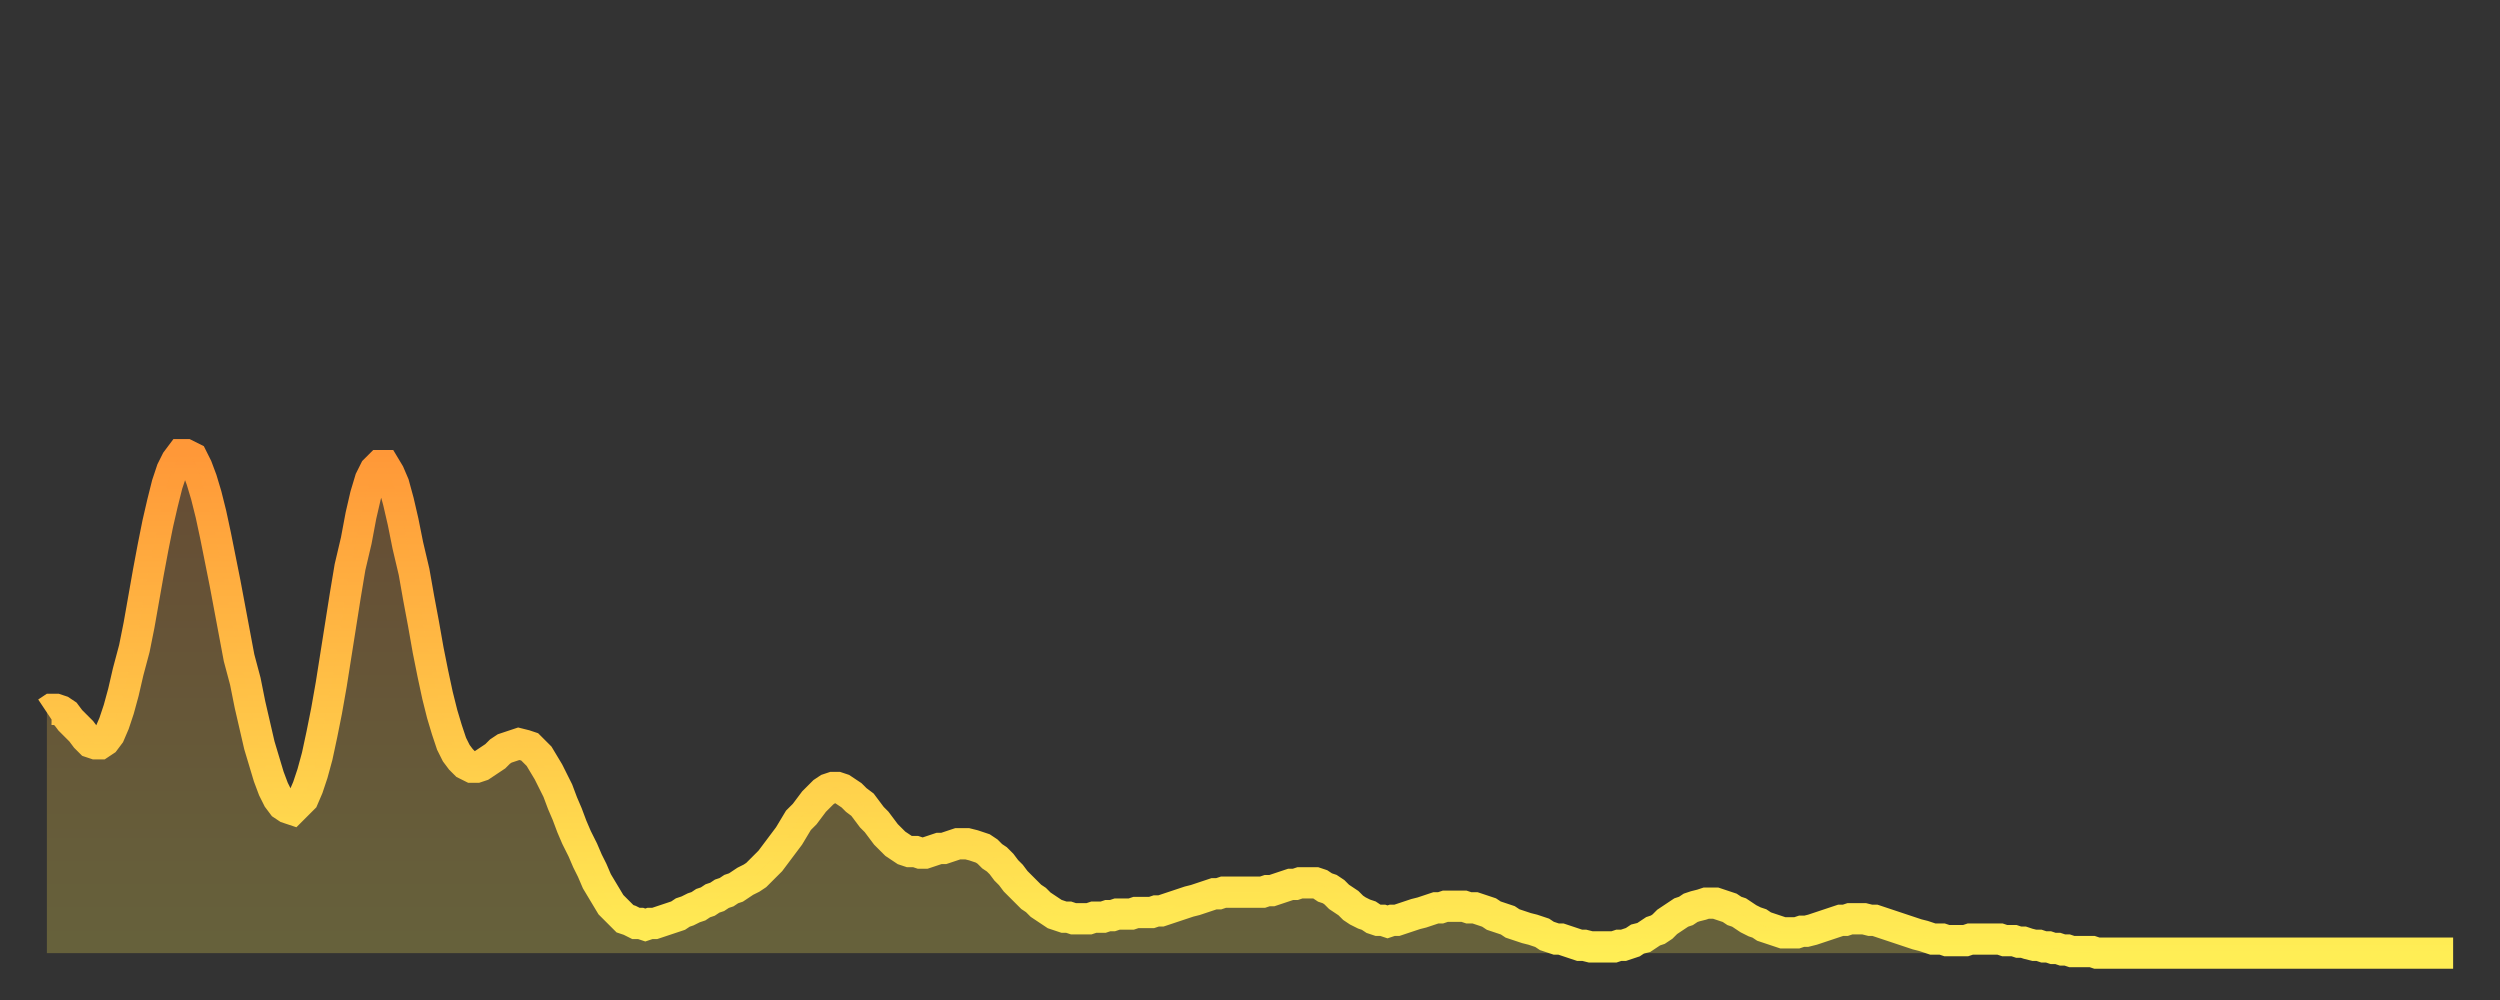 <?xml version="1.0" encoding="utf-8" ?>
<svg baseProfile="full" height="64" version="1.1" width="160" xmlns="http://www.w3.org/2000/svg" xmlns:ev="http://www.w3.org/2001/xml-events" xmlns:xlink="http://www.w3.org/1999/xlink"><rect width="100%" height="100%" fill="#333333" stroke="none"/><defs><linearGradient id="id2238682" x1="0" x2="0" y1="0" y2="1"><stop offset="0%" stop-color="#ff9838" /><stop offset="50%" stop-color="#ffc347" /><stop offset="100%" stop-color="#ffee55" /></linearGradient></defs><g transform="translate(3,3)"><g><path d="M 0.0 42.6 0.3 42.4 0.6 42.4 0.9 42.5 1.2 42.7 1.5 43.1 1.9 43.5 2.2 43.8 2.5 44.2 2.8 44.5 3.1 44.6 3.4 44.6 3.7 44.4 4.0 44.0 4.3 43.3 4.6 42.4 4.9 41.3 5.2 40.0 5.6 38.5 5.9 37.0 6.2 35.3 6.5 33.6 6.8 32.0 7.1 30.5 7.4 29.2 7.7 28.0 8.0 27.1 8.3 26.5 8.6 26.1 8.9 26.1 9.3 26.3 9.6 26.9 9.9 27.7 10.2 28.7 10.5 29.9 10.8 31.3 11.1 32.8 11.4 34.3 11.7 35.9 12.0 37.5 12.3 39.1 12.7 40.6 13.0 42.1 13.3 43.4 13.6 44.7 13.9 45.7 14.2 46.7 14.5 47.5 14.8 48.1 15.1 48.5 15.4 48.7 15.7 48.8 16.0 48.5 16.4 48.1 16.7 47.4 17.0 46.5 17.3 45.4 17.6 44.0 17.9 42.5 18.2 40.8 18.5 38.9 18.8 37.0 19.1 35.1 19.4 33.3 19.8 31.6 20.1 30.0 20.4 28.7 20.7 27.7 21.0 27.1 21.3 26.8 21.6 26.8 21.9 27.3 22.2 28.0 22.5 29.1 22.8 30.4 23.1 31.9 23.5 33.6 23.8 35.3 24.1 36.9 24.4 38.6 24.7 40.1 25.0 41.5 25.3 42.7 25.6 43.7 25.9 44.6 26.2 45.2 26.5 45.6 26.8 45.9 27.2 46.1 27.5 46.1 27.8 46.0 28.1 45.8 28.4 45.6 28.7 45.4 29.0 45.1 29.3 44.9 29.6 44.8 29.9 44.7 30.2 44.6 30.6 44.7 30.9 44.8 31.2 45.1 31.5 45.4 31.8 45.9 32.1 46.4 32.4 47.0 32.7 47.6 33.0 48.4 33.3 49.1 33.6 49.9 33.9 50.6 34.3 51.4 34.6 52.1 34.9 52.7 35.2 53.4 35.5 53.9 35.8 54.4 36.1 54.9 36.4 55.2 36.7 55.5 37.0 55.8 37.3 55.9 37.7 56.1 38.0 56.1 38.3 56.2 38.6 56.1 38.9 56.1 39.2 56.0 39.5 55.9 39.8 55.8 40.1 55.7 40.4 55.6 40.7 55.4 41.0 55.3 41.4 55.1 41.7 55.0 42.0 54.8 42.3 54.7 42.6 54.5 42.9 54.4 43.2 54.2 43.5 54.1 43.8 53.9 44.1 53.8 44.4 53.6 44.7 53.4 45.1 53.2 45.4 53.0 45.7 52.7 46.0 52.4 46.3 52.1 46.6 51.7 46.9 51.3 47.2 50.9 47.5 50.5 47.8 50.0 48.1 49.5 48.5 49.1 48.8 48.7 49.1 48.3 49.4 48.0 49.7 47.7 50.0 47.5 50.3 47.4 50.6 47.4 50.9 47.5 51.2 47.7 51.5 47.9 51.8 48.2 52.2 48.5 52.5 48.9 52.8 49.3 53.1 49.6 53.4 50.0 53.7 50.4 54.0 50.7 54.3 51.0 54.6 51.2 54.9 51.4 55.2 51.5 55.6 51.5 55.9 51.6 56.2 51.6 56.5 51.5 56.8 51.4 57.1 51.3 57.4 51.3 57.7 51.2 58.0 51.1 58.3 51.0 58.6 51.0 58.9 51.0 59.3 51.1 59.6 51.2 59.9 51.3 60.2 51.5 60.5 51.8 60.8 52.0 61.1 52.3 61.4 52.7 61.7 53.0 62.0 53.4 62.3 53.7 62.6 54.0 63.0 54.4 63.3 54.6 63.6 54.9 63.9 55.1 64.2 55.3 64.5 55.5 64.8 55.6 65.1 55.7 65.4 55.7 65.7 55.8 66.0 55.8 66.4 55.8 66.7 55.8 67.0 55.7 67.3 55.7 67.6 55.7 67.9 55.6 68.2 55.6 68.5 55.5 68.8 55.5 69.1 55.5 69.4 55.5 69.7 55.4 70.1 55.4 70.4 55.4 70.7 55.4 71.0 55.3 71.3 55.3 71.6 55.2 71.9 55.1 72.2 55.0 72.5 54.9 72.8 54.8 73.1 54.7 73.5 54.6 73.8 54.5 74.1 54.4 74.4 54.3 74.7 54.2 75.0 54.2 75.3 54.1 75.6 54.1 75.9 54.1 76.2 54.1 76.5 54.1 76.8 54.1 77.2 54.1 77.5 54.1 77.8 54.1 78.1 54.0 78.4 54.0 78.7 53.9 79.0 53.8 79.3 53.7 79.6 53.6 79.9 53.6 80.2 53.5 80.5 53.5 80.9 53.5 81.2 53.5 81.5 53.6 81.8 53.8 82.1 53.9 82.4 54.1 82.7 54.4 83.0 54.6 83.3 54.8 83.6 55.1 83.9 55.3 84.3 55.5 84.6 55.6 84.9 55.8 85.2 55.9 85.5 55.9 85.8 56.0 86.1 55.9 86.4 55.9 86.7 55.8 87.0 55.7 87.3 55.6 87.6 55.5 88.0 55.4 88.3 55.3 88.6 55.2 88.9 55.1 89.2 55.1 89.5 55.0 89.8 55.0 90.1 55.0 90.4 55.0 90.7 55.0 91.0 55.1 91.4 55.1 91.7 55.2 92.0 55.3 92.3 55.4 92.6 55.6 92.9 55.7 93.2 55.8 93.5 55.9 93.8 56.1 94.1 56.2 94.4 56.3 94.7 56.4 95.1 56.5 95.4 56.6 95.7 56.7 96.0 56.9 96.3 57.0 96.6 57.1 96.9 57.1 97.2 57.2 97.5 57.3 97.8 57.4 98.1 57.5 98.4 57.5 98.8 57.6 99.1 57.6 99.4 57.6 99.7 57.6 100.0 57.6 100.3 57.6 100.6 57.5 100.9 57.5 101.2 57.4 101.5 57.3 101.8 57.1 102.2 57.0 102.5 56.8 102.8 56.6 103.1 56.5 103.4 56.3 103.7 56.0 104.0 55.8 104.3 55.6 104.6 55.4 104.9 55.3 105.2 55.1 105.5 55.0 105.9 54.9 106.2 54.8 106.5 54.8 106.8 54.8 107.1 54.9 107.4 55.0 107.7 55.1 108.0 55.3 108.3 55.4 108.6 55.6 108.9 55.8 109.3 56.0 109.6 56.1 109.9 56.3 110.2 56.4 110.5 56.5 110.8 56.6 111.1 56.7 111.4 56.7 111.7 56.7 112.0 56.7 112.3 56.6 112.6 56.6 113.0 56.5 113.3 56.4 113.6 56.3 113.9 56.2 114.2 56.1 114.5 56.0 114.8 55.9 115.1 55.9 115.4 55.8 115.7 55.8 116.0 55.8 116.3 55.8 116.7 55.9 117.0 55.9 117.3 56.0 117.6 56.1 117.9 56.2 118.2 56.3 118.5 56.4 118.8 56.5 119.1 56.6 119.4 56.7 119.7 56.8 120.1 56.9 120.4 57.0 120.7 57.1 121.0 57.1 121.3 57.1 121.6 57.2 121.9 57.2 122.2 57.2 122.5 57.2 122.8 57.2 123.1 57.1 123.4 57.1 123.8 57.1 124.1 57.1 124.4 57.1 124.7 57.1 125.0 57.1 125.3 57.2 125.6 57.2 125.9 57.2 126.2 57.3 126.5 57.3 126.8 57.4 127.2 57.5 127.5 57.5 127.8 57.6 128.1 57.6 128.4 57.7 128.7 57.7 129.0 57.8 129.3 57.8 129.6 57.9 129.9 57.9 130.2 57.9 130.5 57.9 130.9 57.9 131.2 58.0 131.5 58.0 131.8 58.0 132.1 58.0 132.4 58.0 132.7 58.0 133.0 58.0 133.3 58.0 133.6 58.0 133.9 58.0 134.2 58.0 134.6 58.0 134.9 58.0 135.2 58.0 135.5 58.0 135.8 58.0 136.1 58.0 136.4 58.0 136.7 58.0 137.0 58.0 137.3 58.0 137.6 58.0 138.0 58.0 138.3 58.0 138.6 58.0 138.9 58.0 139.2 58.0 139.5 58.0 139.8 58.0 140.1 58.0 140.4 58.0 140.7 58.0 141.0 58.0 141.3 58.0 141.7 58.0 142.0 58.0 142.3 58.0 142.6 58.0 142.9 58.0 143.2 58.0 143.5 58.0 143.8 58.0 144.1 58.0 144.4 58.0 144.7 58.0 145.1 58.0 145.4 58.0 145.7 58.0 146.0 58.0 146.3 58.0 146.6 58.0 146.9 58.0 147.2 58.0 147.5 58.0 147.8 58.0 148.1 58.0 148.4 58.0 148.8 58.0 149.1 58.0 149.4 58.0 149.7 58.0 150.0 58.0 150.3 58.0 150.6 58.0 150.9 58.0 151.2 58.0 151.5 58.0 151.8 58.0 152.1 58.0 152.5 58.0 152.8 58.0 153.1 58.0 153.4 58.0 153.7 58.0 154.0 58.0" fill="none" id="graph-curve" opacity="1" stroke="url(#id2238682)" stroke-width="2" /><path d="M 0 58 L 0.0 42.6 0.3 42.4 0.6 42.4 0.9 42.5 1.2 42.7 1.5 43.1 1.9 43.5 2.2 43.8 2.5 44.2 2.8 44.5 3.1 44.6 3.4 44.6 3.7 44.4 4.0 44.0 4.3 43.3 4.6 42.4 4.9 41.3 5.2 40.0 5.6 38.5 5.9 37.0 6.2 35.3 6.5 33.6 6.8 32.0 7.1 30.5 7.4 29.2 7.7 28.0 8.0 27.1 8.3 26.5 8.6 26.1 8.9 26.1 9.3 26.3 9.6 26.9 9.9 27.7 10.2 28.7 10.5 29.9 10.8 31.3 11.1 32.8 11.4 34.3 11.7 35.9 12.0 37.5 12.3 39.1 12.7 40.6 13.0 42.1 13.3 43.4 13.6 44.7 13.9 45.7 14.2 46.7 14.5 47.5 14.8 48.1 15.1 48.5 15.4 48.7 15.7 48.8 16.0 48.5 16.4 48.1 16.7 47.4 17.0 46.5 17.3 45.4 17.6 44.0 17.9 42.5 18.2 40.8 18.5 38.9 18.8 37.0 19.1 35.1 19.4 33.3 19.8 31.6 20.1 30.0 20.4 28.7 20.7 27.7 21.0 27.1 21.3 26.8 21.6 26.8 21.9 27.3 22.2 28.0 22.5 29.1 22.8 30.4 23.1 31.9 23.5 33.6 23.8 35.3 24.1 36.9 24.4 38.6 24.7 40.1 25.0 41.5 25.3 42.7 25.6 43.7 25.9 44.6 26.2 45.2 26.5 45.6 26.8 45.9 27.2 46.1 27.5 46.1 27.8 46.0 28.1 45.8 28.4 45.6 28.7 45.4 29.0 45.1 29.3 44.9 29.6 44.8 29.9 44.7 30.2 44.6 30.6 44.7 30.9 44.8 31.2 45.1 31.5 45.4 31.8 45.9 32.1 46.4 32.4 47.0 32.7 47.6 33.0 48.4 33.3 49.1 33.6 49.9 33.9 50.6 34.3 51.4 34.6 52.1 34.9 52.7 35.2 53.4 35.5 53.9 35.8 54.4 36.1 54.9 36.4 55.2 36.7 55.5 37.0 55.8 37.3 55.9 37.7 56.1 38.0 56.1 38.3 56.2 38.6 56.1 38.9 56.1 39.2 56.0 39.5 55.9 39.8 55.8 40.1 55.7 40.4 55.6 40.7 55.4 41.0 55.3 41.4 55.1 41.7 55.0 42.0 54.8 42.3 54.7 42.6 54.5 42.9 54.4 43.2 54.2 43.5 54.1 43.8 53.9 44.1 53.8 44.4 53.6 44.7 53.4 45.1 53.2 45.4 53.0 45.7 52.7 46.0 52.4 46.3 52.1 46.6 51.7 46.9 51.3 47.2 50.9 47.5 50.5 47.8 50.0 48.1 49.5 48.5 49.1 48.8 48.7 49.1 48.3 49.4 48.0 49.7 47.7 50.0 47.5 50.3 47.4 50.6 47.4 50.9 47.5 51.2 47.7 51.5 47.9 51.8 48.2 52.2 48.5 52.5 48.9 52.8 49.3 53.1 49.6 53.4 50.0 53.7 50.4 54.0 50.7 54.3 51.0 54.6 51.2 54.9 51.4 55.2 51.5 55.6 51.5 55.9 51.6 56.2 51.6 56.5 51.5 56.8 51.4 57.1 51.3 57.4 51.3 57.7 51.2 58.0 51.1 58.3 51.0 58.6 51.0 58.9 51.0 59.3 51.1 59.6 51.2 59.9 51.3 60.2 51.5 60.5 51.8 60.8 52.0 61.1 52.3 61.4 52.7 61.7 53.0 62.0 53.4 62.3 53.7 62.6 54.0 63.0 54.4 63.3 54.6 63.6 54.9 63.9 55.1 64.2 55.3 64.5 55.5 64.8 55.6 65.1 55.7 65.4 55.7 65.7 55.8 66.0 55.8 66.4 55.8 66.7 55.8 67.0 55.7 67.3 55.7 67.6 55.7 67.9 55.6 68.2 55.6 68.5 55.5 68.8 55.5 69.1 55.5 69.4 55.5 69.7 55.4 70.1 55.4 70.4 55.4 70.7 55.4 71.0 55.3 71.3 55.3 71.6 55.2 71.9 55.1 72.2 55.0 72.5 54.9 72.8 54.8 73.1 54.7 73.5 54.6 73.8 54.5 74.1 54.4 74.4 54.3 74.7 54.2 75.0 54.2 75.3 54.1 75.6 54.1 75.9 54.1 76.2 54.1 76.5 54.1 76.8 54.1 77.2 54.1 77.5 54.1 77.8 54.1 78.1 54.0 78.4 54.0 78.7 53.9 79.0 53.8 79.3 53.7 79.6 53.6 79.9 53.6 80.2 53.5 80.5 53.5 80.9 53.5 81.2 53.5 81.5 53.6 81.8 53.8 82.1 53.9 82.4 54.1 82.7 54.4 83.0 54.6 83.3 54.8 83.6 55.1 83.9 55.3 84.3 55.5 84.6 55.6 84.9 55.8 85.2 55.9 85.5 55.9 85.8 56.0 86.1 55.9 86.4 55.9 86.7 55.8 87.0 55.7 87.3 55.6 87.6 55.5 88.0 55.4 88.3 55.3 88.6 55.2 88.9 55.1 89.2 55.1 89.5 55.0 89.8 55.0 90.1 55.0 90.4 55.0 90.7 55.0 91.0 55.1 91.4 55.1 91.7 55.2 92.0 55.3 92.3 55.4 92.6 55.6 92.9 55.7 93.2 55.8 93.5 55.9 93.8 56.1 94.1 56.2 94.4 56.3 94.7 56.4 95.1 56.5 95.4 56.6 95.7 56.7 96.0 56.9 96.3 57.0 96.6 57.1 96.9 57.1 97.2 57.2 97.5 57.3 97.8 57.4 98.1 57.5 98.4 57.5 98.8 57.6 99.1 57.6 99.4 57.6 99.7 57.6 100.0 57.6 100.3 57.6 100.6 57.5 100.9 57.5 101.2 57.4 101.5 57.3 101.8 57.1 102.2 57.0 102.5 56.8 102.8 56.6 103.1 56.5 103.4 56.3 103.7 56.0 104.0 55.8 104.3 55.6 104.6 55.4 104.9 55.3 105.2 55.1 105.5 55.0 105.9 54.9 106.2 54.8 106.5 54.8 106.8 54.8 107.1 54.9 107.4 55.0 107.7 55.1 108.0 55.3 108.3 55.4 108.6 55.6 108.9 55.8 109.3 56.0 109.6 56.1 109.9 56.3 110.2 56.4 110.5 56.5 110.8 56.6 111.1 56.7 111.4 56.7 111.7 56.7 112.0 56.7 112.3 56.6 112.6 56.6 113.0 56.5 113.3 56.4 113.6 56.3 113.9 56.2 114.2 56.1 114.5 56.0 114.8 55.9 115.1 55.9 115.4 55.8 115.7 55.8 116.0 55.8 116.3 55.8 116.7 55.9 117.0 55.9 117.3 56.0 117.6 56.1 117.9 56.2 118.2 56.3 118.5 56.4 118.8 56.5 119.1 56.6 119.4 56.7 119.7 56.8 120.1 56.9 120.4 57.0 120.7 57.1 121.0 57.1 121.3 57.1 121.6 57.2 121.9 57.2 122.2 57.2 122.5 57.2 122.8 57.2 123.1 57.1 123.4 57.1 123.8 57.1 124.1 57.1 124.4 57.1 124.7 57.1 125.0 57.1 125.3 57.2 125.6 57.2 125.9 57.2 126.2 57.3 126.5 57.3 126.8 57.4 127.2 57.5 127.5 57.5 127.8 57.6 128.1 57.6 128.4 57.7 128.7 57.7 129.0 57.8 129.3 57.8 129.6 57.9 129.9 57.9 130.2 57.9 130.5 57.9 130.9 57.9 131.2 58.0 131.5 58.0 131.8 58.0 132.1 58.0 132.4 58.0 132.7 58.0 133.0 58.0 133.3 58.0 133.6 58.0 133.9 58.0 134.2 58.0 134.6 58.0 134.9 58.0 135.2 58.0 135.5 58.0 135.8 58.0 136.1 58.0 136.4 58.0 136.7 58.0 137.0 58.0 137.3 58.0 137.6 58.0 138.0 58.0 138.3 58.0 138.6 58.0 138.9 58.0 139.2 58.0 139.5 58.0 139.8 58.0 140.1 58.0 140.4 58.0 140.7 58.0 141.0 58.0 141.3 58.0 141.7 58.0 142.0 58.0 142.3 58.0 142.6 58.0 142.9 58.0 143.2 58.0 143.5 58.0 143.8 58.0 144.1 58.0 144.4 58.0 144.7 58.0 145.1 58.0 145.4 58.0 145.7 58.0 146.0 58.0 146.3 58.0 146.6 58.0 146.9 58.0 147.2 58.0 147.5 58.0 147.8 58.0 148.1 58.0 148.4 58.0 148.8 58.0 149.1 58.0 149.4 58.0 149.7 58.0 150.0 58.0 150.3 58.0 150.6 58.0 150.9 58.0 151.2 58.0 151.5 58.0 151.8 58.0 152.1 58.0 152.5 58.0 152.8 58.0 153.1 58.0 153.4 58.0 153.7 58.0 154.0 58.0 154 58" fill="url(#id2238682)" fill-opacity=".25" id="graph-shadow" /></g></g></svg>